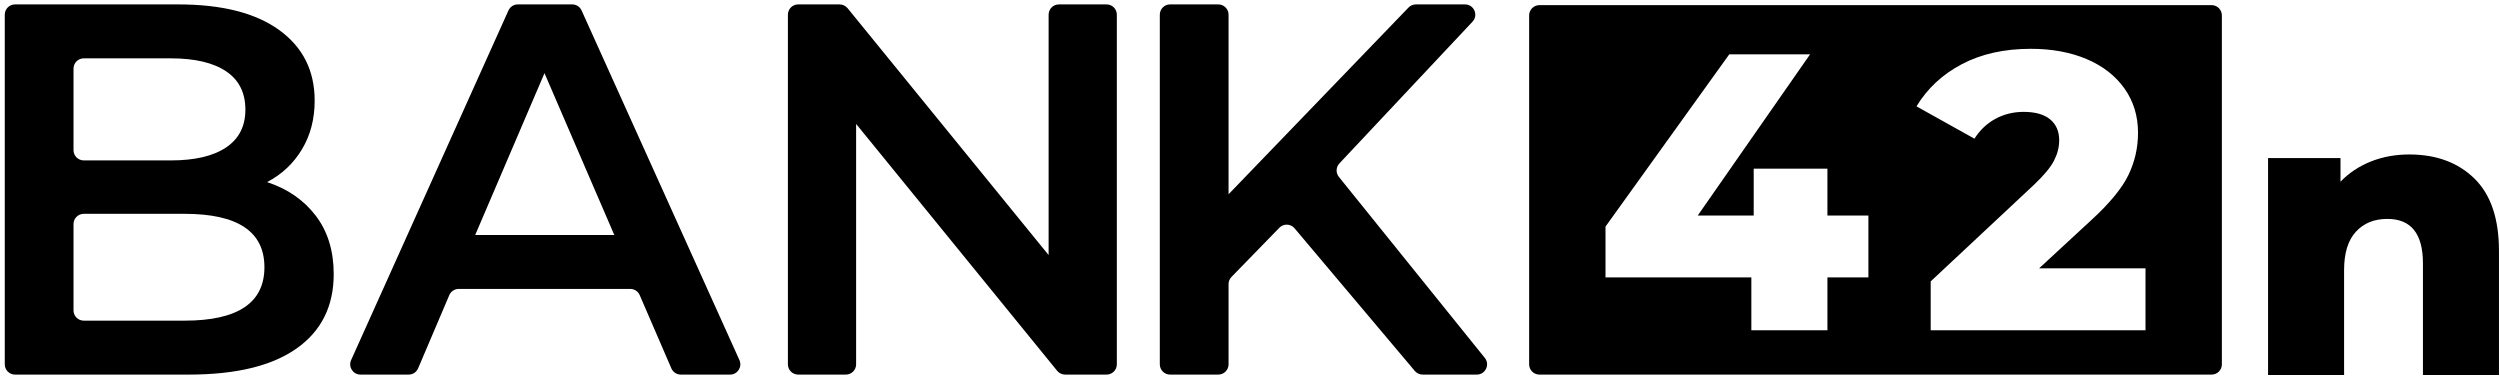 <?xml version="1.0" encoding="UTF-8" standalone="no"?><!DOCTYPE svg PUBLIC "-//W3C//DTD SVG 1.1//EN" "http://www.w3.org/Graphics/SVG/1.1/DTD/svg11.dtd"><svg width="100%" height="100%" viewBox="0 0 2030 309" version="1.1" xmlns="http://www.w3.org/2000/svg" xmlns:xlink="http://www.w3.org/1999/xlink" xml:space="preserve" xmlns:serif="http://www.serif.com/" style="fill-rule:evenodd;clip-rule:evenodd;stroke-linejoin:round;stroke-miterlimit:2;"><g id="BANK42n"><path d="M214.715,216.996c0,-28.912 -21.616,-43.371 -64.841,-43.371l-81.846,0c-4.6,0 -8.333,3.73 -8.333,8.334l-0,70.075c-0,4.604 3.733,8.333 8.333,8.333l81.846,0c43.225,0 64.841,-14.454 64.841,-43.371m-155.02,-161.283l-0,66.212c-0,4.6 3.733,8.334 8.333,8.334l70.683,-0c19.463,-0 34.421,-3.504 44.871,-10.525c10.45,-7.013 15.675,-17.238 15.675,-30.704c0,-13.738 -5.225,-24.113 -15.675,-31.134c-10.45,-7.004 -25.408,-10.516 -44.871,-10.516l-70.683,-0c-4.6,-0 -8.333,3.729 -8.333,8.333m196.675,119.417c9.729,12.741 14.6,28.558 14.6,47.445c-0,26.059 -10.025,46.167 -30.059,60.334c-20.041,14.171 -49.241,21.258 -87.6,21.258l-141.104,0c-4.6,0 -8.333,-3.733 -8.333,-8.333l-0,-283.921c-0,-4.6 3.733,-8.333 8.333,-8.333l132.513,-0c35.495,-0 62.837,6.937 82.016,20.825c19.179,13.891 28.775,32.995 28.775,57.325c0,14.891 -3.437,28.062 -10.308,39.508c-6.871,11.454 -16.317,20.325 -28.338,26.621c16.596,5.441 29.767,14.537 39.505,27.271" style="fill-rule:nonzero;"/><path d="M498.806,190.8l-56.683,-131.4l-56.25,131.4l112.933,-0Zm12.987,43.8l-139.308,-0c-3.342,-0 -6.358,1.996 -7.667,5.071l-25.312,59.429c-1.308,3.071 -4.325,5.067 -7.667,5.067l-39.146,-0c-6.045,-0 -10.079,-6.238 -7.6,-11.75l127.767,-283.921c1.346,-2.992 4.321,-4.917 7.6,-4.917l44.196,0c3.275,0 6.246,1.921 7.592,4.904l128.175,283.921c2.487,5.517 -1.546,11.763 -7.6,11.763l-40.017,-0c-3.325,-0 -6.329,-1.98 -7.646,-5.03l-25.717,-59.508c-1.32,-3.054 -4.325,-5.029 -7.65,-5.029" style="fill-rule:nonzero;"/><path d="M906.872,11.914l0,283.921c0,4.6 -3.733,8.333 -8.333,8.333l-33.654,0c-2.508,0 -4.879,-1.129 -6.463,-3.075l-163.254,-200.466l0,195.208c0,4.6 -3.729,8.333 -8.333,8.333l-38.725,0c-4.6,0 -8.333,-3.733 -8.333,-8.333l-0,-283.921c-0,-4.6 3.733,-8.333 8.333,-8.333l33.654,-0c2.508,-0 4.879,1.129 6.463,3.071l163.25,200.47l-0,-195.208c-0,-4.6 3.733,-8.333 8.333,-8.333l38.729,-0c4.6,-0 8.333,3.733 8.333,8.333" style="fill-rule:nonzero;"/><path d="M1038.84,184.937l-38.888,39.937c-1.516,1.559 -2.362,3.642 -2.362,5.813l-0,65.146c-0,4.604 -3.733,8.333 -8.333,8.333l-39.159,-0c-4.604,-0 -8.333,-3.729 -8.333,-8.333l-0,-283.917c-0,-4.604 3.729,-8.333 8.333,-8.333l39.159,-0c4.6,-0 8.333,3.729 8.333,8.333l-0,145.821l146.121,-151.604c1.571,-1.634 3.733,-2.55 6,-2.55l39.887,-0c7.3,-0 11.071,8.716 6.075,14.037l-108.091,115.079c-2.846,3.029 -3.021,7.7 -0.413,10.938l118.483,146.966c4.396,5.45 0.513,13.563 -6.483,13.563l-43.979,-0c-2.454,-0 -4.788,-1.083 -6.371,-2.963l-97.637,-115.825c-3.175,-3.762 -8.909,-3.97 -12.342,-0.441" style="fill-rule:nonzero;"/><path d="M1742.15,268.156l-174.429,-0l-0,-39.684l83.854,-78.416c8.104,-7.679 13.546,-14.246 16.321,-19.684c2.771,-5.441 4.162,-10.933 4.162,-16.483c0,-7.254 -2.458,-12.908 -7.362,-16.967c-4.913,-4.045 -12.054,-6.079 -21.442,-6.079c-8.321,0 -15.954,1.875 -22.887,5.6c-6.938,3.742 -12.642,9.125 -17.121,16.167l-47.05,-26.246c8.75,-14.508 21.012,-25.925 36.808,-34.25c15.788,-8.321 34.459,-12.479 56.009,-12.479c17.066,-0 32.166,2.775 45.291,8.321c13.121,5.55 23.363,13.5 30.725,23.846c7.359,10.35 11.038,22.354 11.038,36.008c-0,12.162 -2.613,23.629 -7.842,34.4c-5.229,10.779 -15.312,22.996 -30.246,36.65l-42.246,39.046l86.417,-0l0,50.25Zm-225,-42.888l-33.283,0l-0,42.888l-61.771,-0l-0,-42.888l-118.421,0l0,-41.287l100.496,-139.867l65.612,0l-91.216,130.904l45.446,0l-0,-38.083l59.854,-0l-0,38.083l33.283,0l0,50.25Zm278.679,-221.1l-545.833,0c-4.604,0 -8.333,3.729 -8.333,8.334l-0,283.333c-0,4.6 3.729,8.333 8.333,8.333l545.833,0c4.6,0 8.334,-3.733 8.334,-8.333l-0,-283.333c-0,-4.605 -3.734,-8.334 -8.334,-8.334" style="fill-rule:nonzero;"/><path d="M2009.18,144.93c13.321,12.996 19.983,32.604 19.983,58.817l0,100.737l-61.742,0l0,-90.666c0,-24.042 -9.641,-36.067 -28.925,-36.067c-10.612,-0 -19.12,3.467 -25.508,10.4c-6.392,6.933 -9.587,17.329 -9.587,31.192l-0,85.141l-61.738,0l0,-176.133l58.817,-0l-0,19.179c6.929,-7.15 15.162,-12.617 24.696,-16.412c9.533,-3.788 19.929,-5.688 31.195,-5.688c21.88,0 39.484,6.504 52.809,19.5" style="fill-rule:nonzero;"/></g></svg>